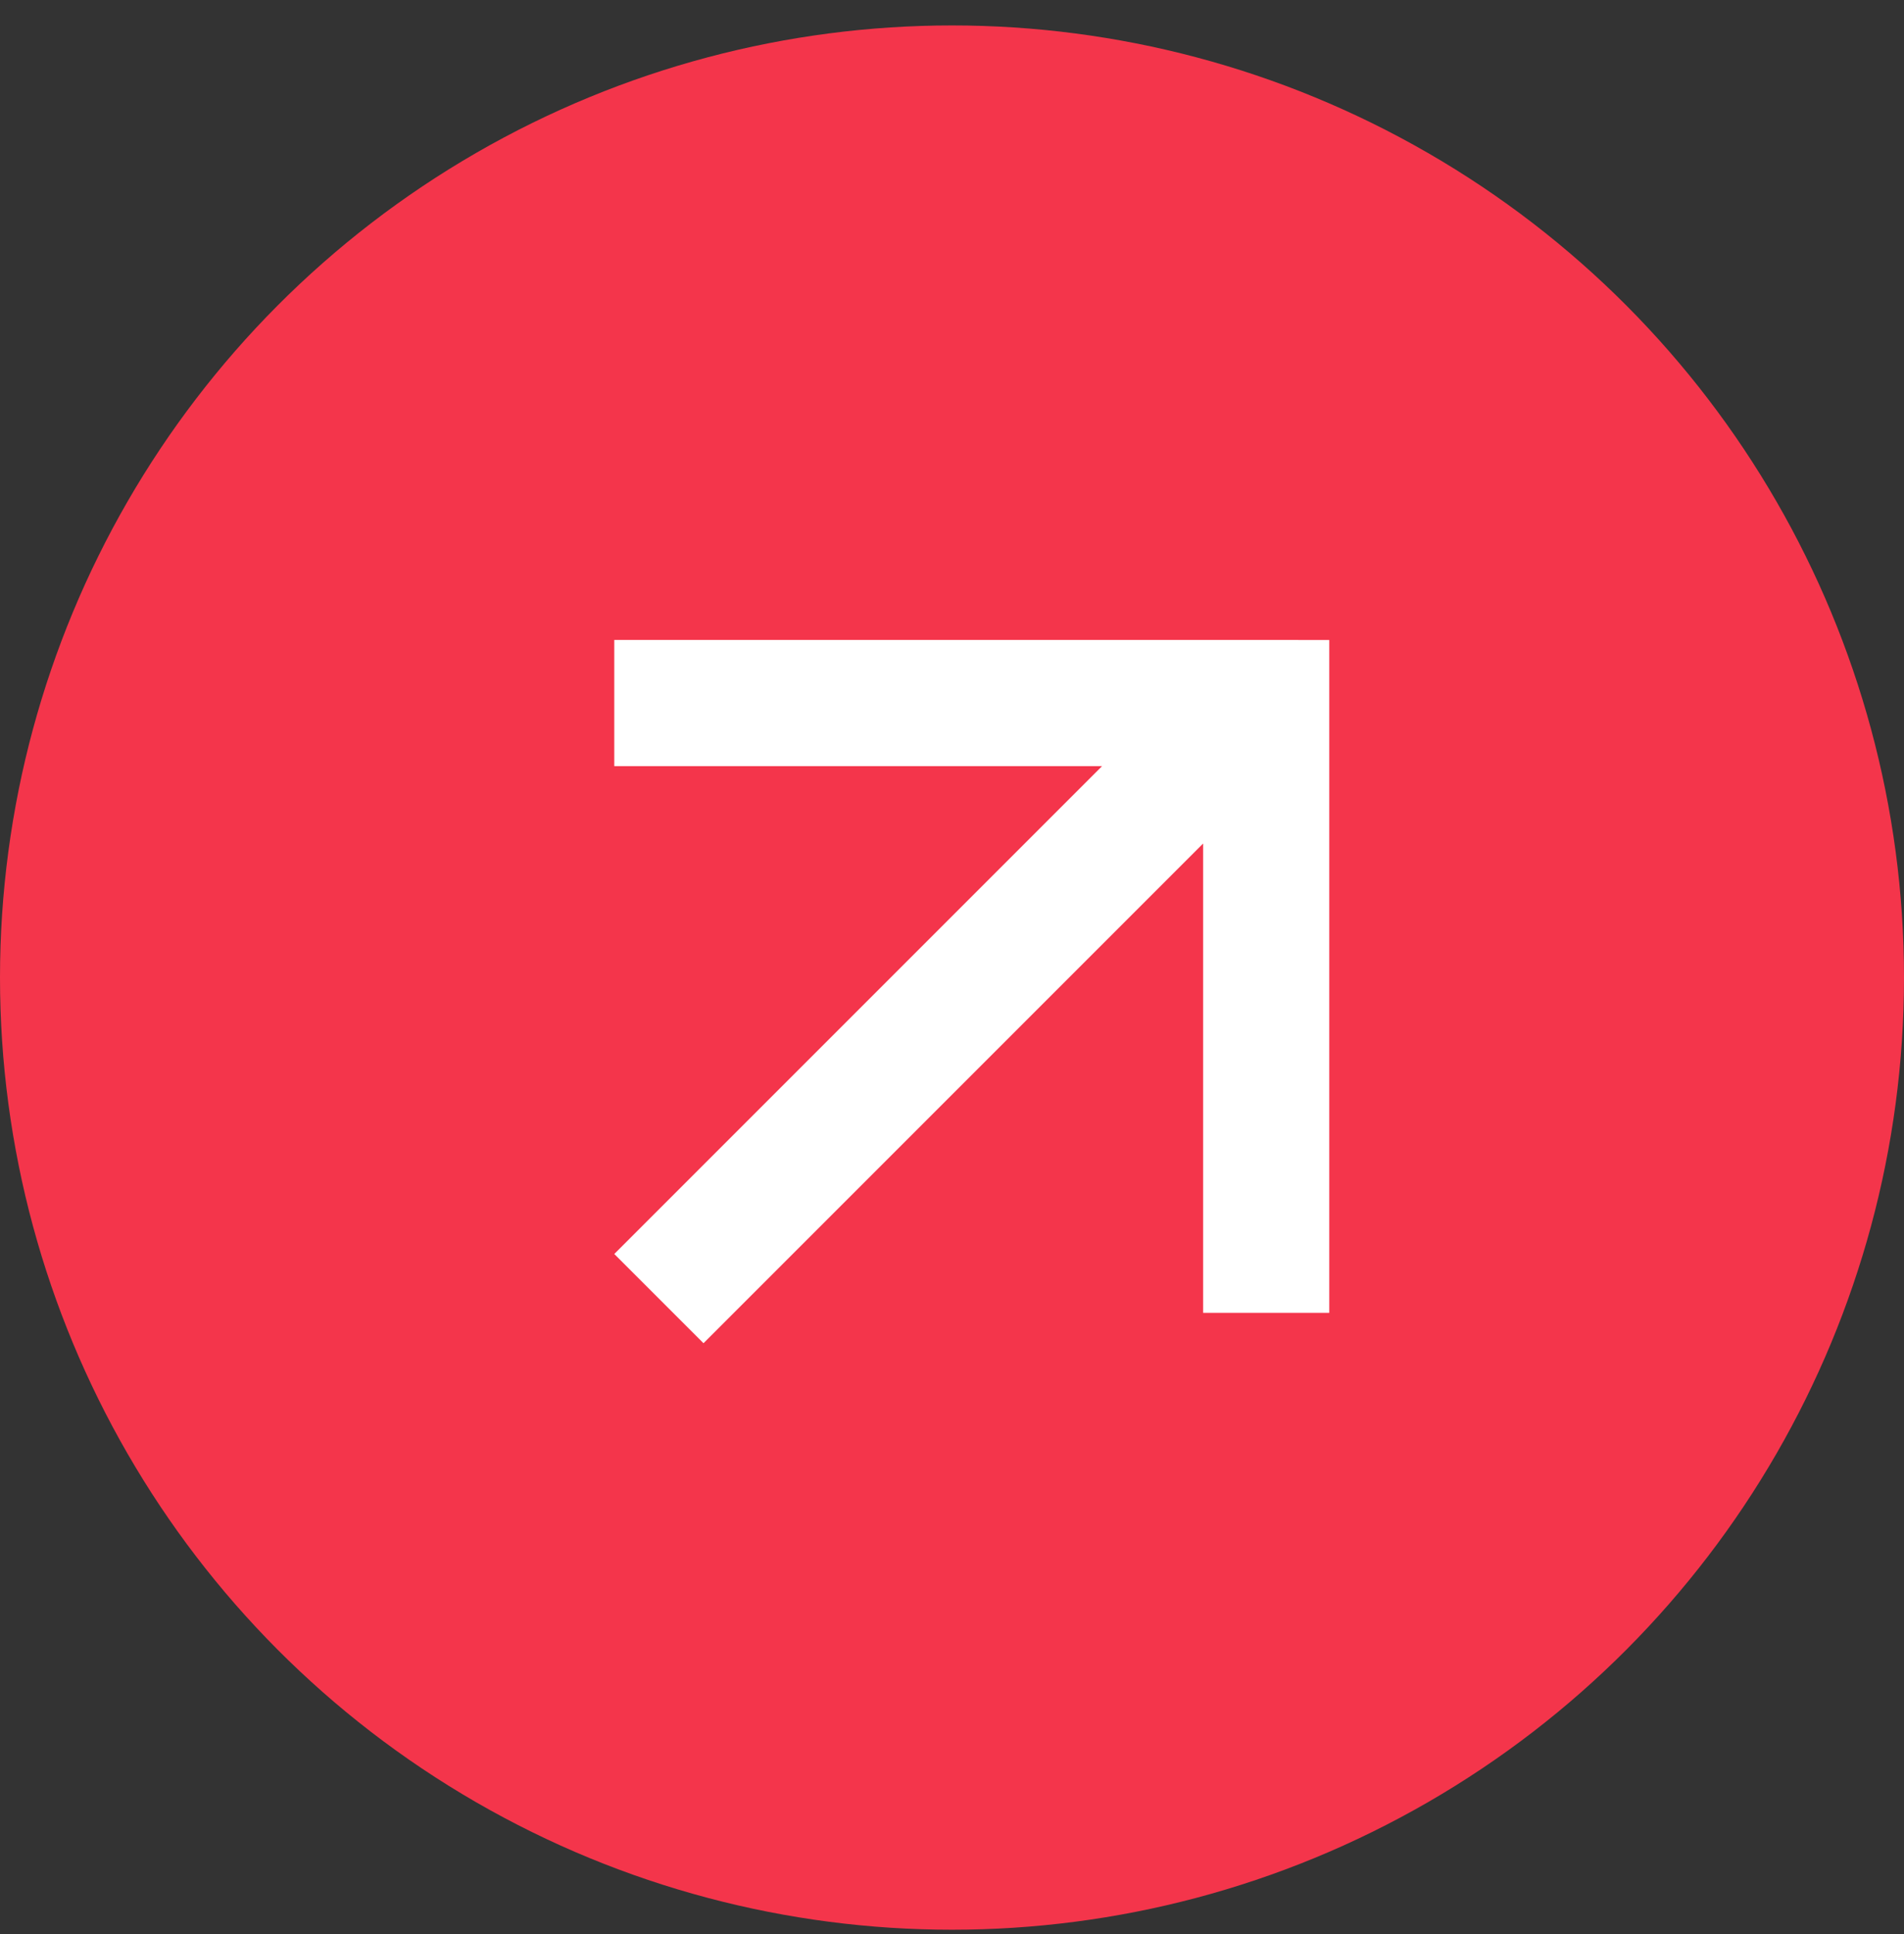 <?xml version="1.0" encoding="UTF-8"?> <svg xmlns="http://www.w3.org/2000/svg" width="64" height="65" viewBox="0 0 64 65" fill="none"><rect x="0" y="0" width="64" height="65" fill="#333333" stroke="none"/><circle cx="32" cy="32.855" r="32" fill="#F4354B"></circle><g clip-path="url(#clip0_217_7701)"><g clip-path="url(#clip1_217_7701)"><path fill-rule="evenodd" clip-rule="evenodd" d="M20.648 21.508H43.262L44.681 21.509V44.122H40.441V28.349L23.647 45.143L20.648 42.145L37.045 25.748H20.648V21.508Z" fill="white"></path></g></g><defs><clipPath id="clip0_217_7701"><rect width="33.92" height="33.92" fill="white" transform="translate(15 15.855)"></rect></clipPath><clipPath id="clip1_217_7701"><rect width="33.92" height="33.92" fill="white" transform="translate(15 15.855)"></rect></clipPath></defs></svg> 